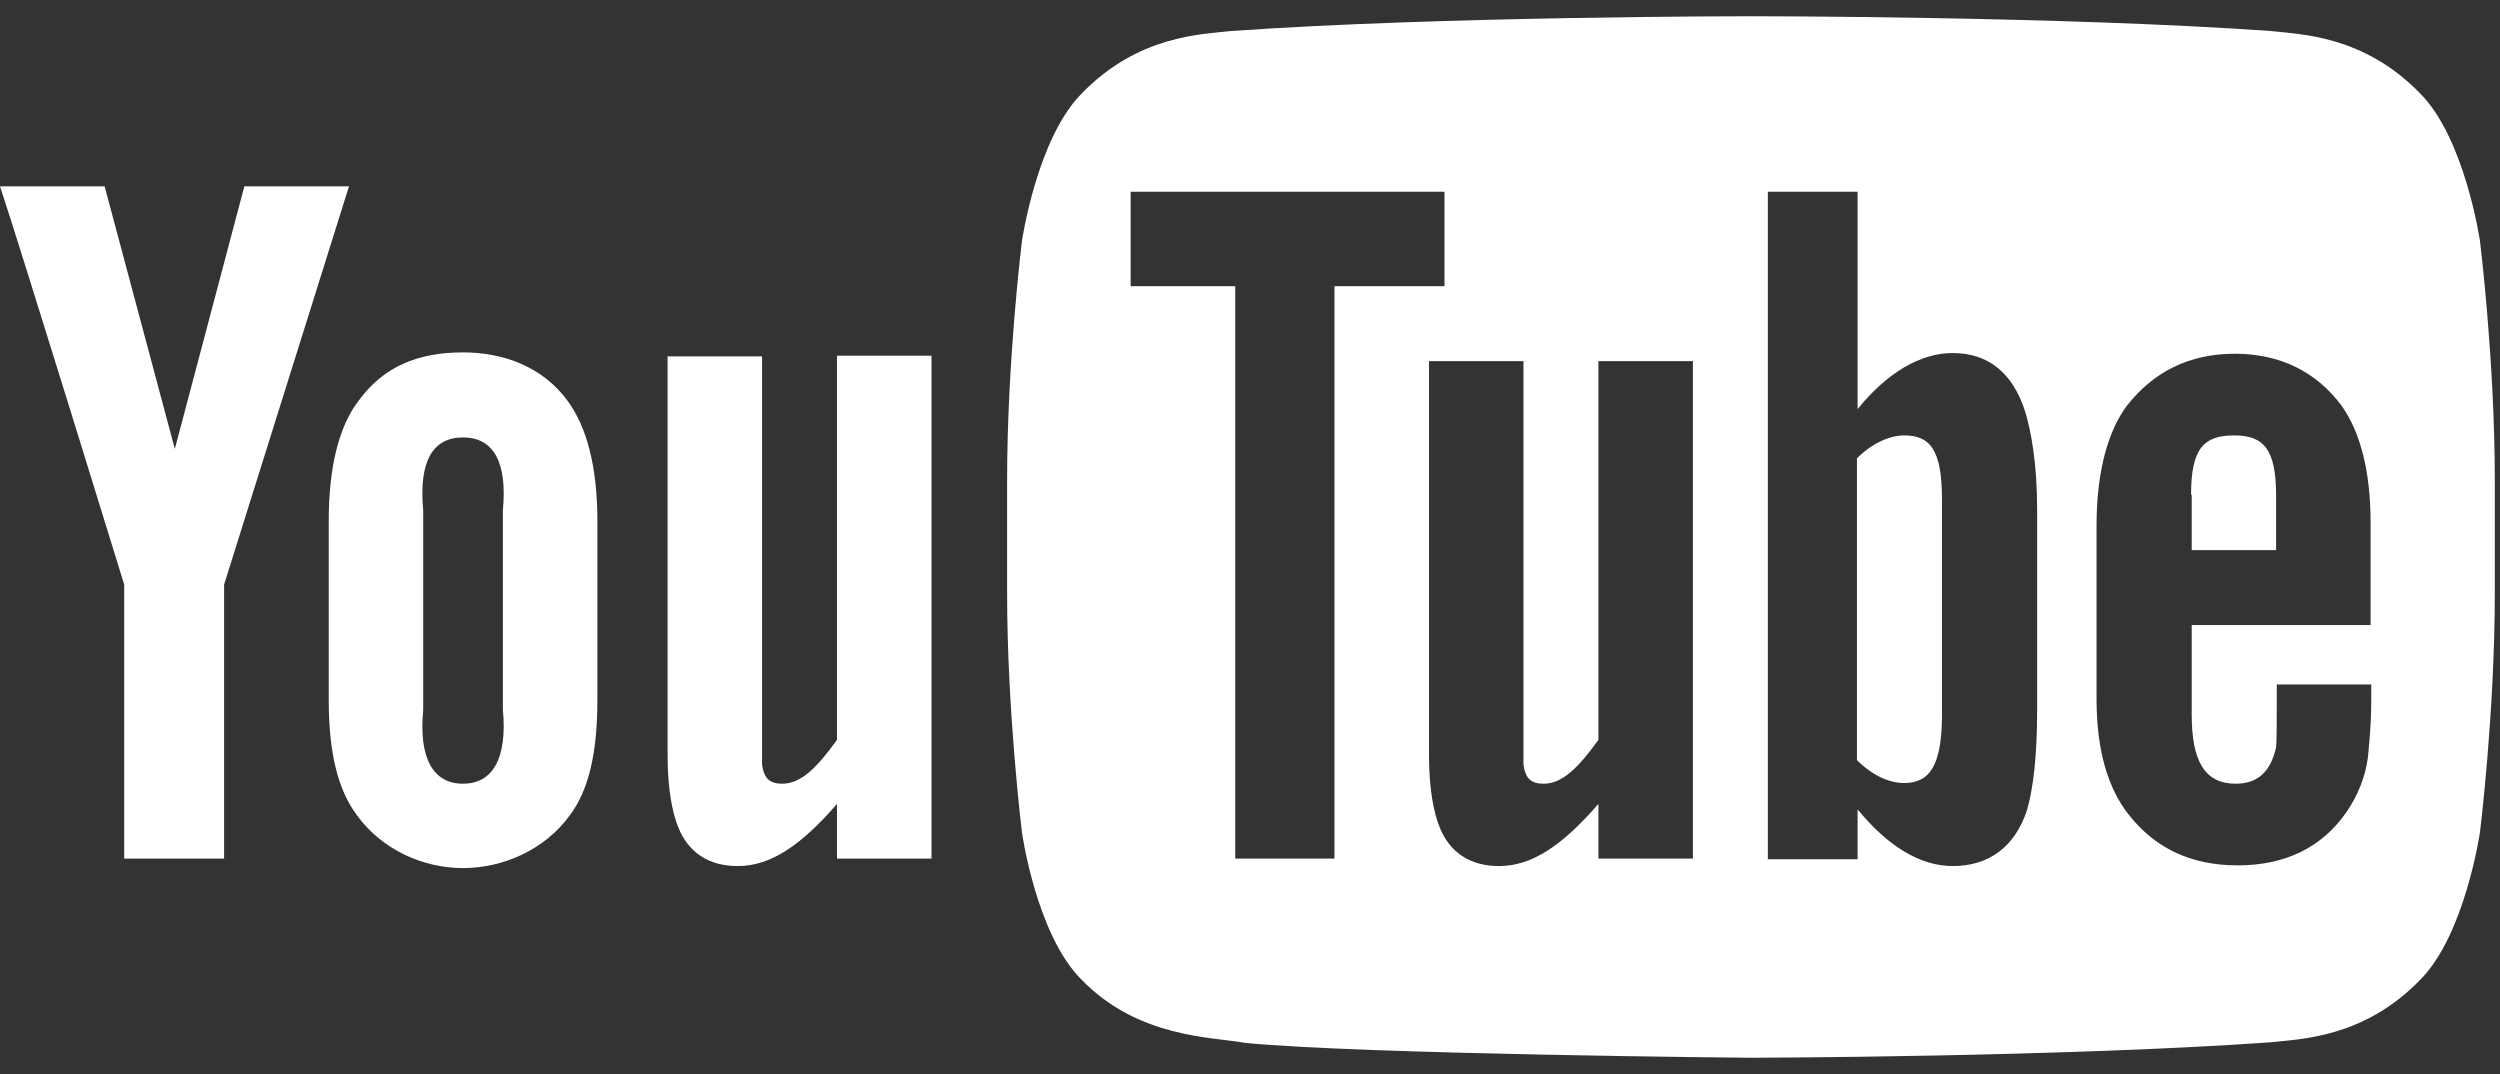 <?xml version="1.0" encoding="UTF-8" standalone="no"?><!DOCTYPE svg PUBLIC "-//W3C//DTD SVG 1.1//EN" "http://www.w3.org/Graphics/SVG/1.1/DTD/svg11.dtd"><svg width="100%" height="100%" viewBox="0 0 128 55" version="1.1" xmlns="http://www.w3.org/2000/svg" xmlns:xlink="http://www.w3.org/1999/xlink" xml:space="preserve" xmlns:serif="http://www.serif.com/" style="fill-rule:evenodd;clip-rule:evenodd;stroke-linejoin:round;stroke-miterlimit:1.414;"><rect x="0" y="0" width="128" height="55" fill="#333333" stroke="none"/><g><path id="u_4_" d="M47.693,43.962l-4.839,0l0,-2.8c-1.831,2.108 -3.386,3.18 -5.08,3.18c-1.486,0 -2.523,-0.691 -3.041,-1.97c-0.311,-0.76 -0.553,-1.97 -0.553,-3.733l0,-20.39l4.838,0l0,20.909c0.104,0.726 0.415,0.968 1.037,0.968c0.933,0 1.763,-0.795 2.799,-2.247l0,-19.665l4.839,0l0,25.748Z" style="fill:#fff;fill-rule:nonzero;"/><path id="o_1_" d="M30.586,26.647c0,-2.765 -0.553,-4.804 -1.521,-6.117c-1.279,-1.763 -3.318,-2.488 -5.357,-2.488c-2.315,0 -4.078,0.725 -5.357,2.488c-1.002,1.313 -1.52,3.387 -1.52,6.152l0,9.158c0,2.73 0.484,4.631 1.451,5.91c1.279,1.762 3.387,2.696 5.426,2.696c2.039,0 4.182,-0.934 5.461,-2.696c0.967,-1.279 1.417,-3.18 1.417,-5.91l0,-9.193Zm-4.839,9.677c0.242,2.557 -0.553,3.802 -2.039,3.802c-1.52,0 -2.281,-1.279 -2.039,-3.802l0,-10.195c-0.242,-2.558 0.519,-3.733 2.039,-3.733c1.521,0 2.281,1.21 2.039,3.733l0,10.195Z" style="fill:#fff;fill-rule:nonzero;"/><path id="y_1_" d="M11.474,29.93l0,14.032l-5.115,0l0,-14.032c0,0 -5.288,-17.176 -6.359,-20.39l5.357,0l3.594,13.444l3.56,-13.444l5.357,0l-6.394,20.39Z" style="fill:#fff;fill-rule:nonzero;"/><path id="lozenge_1_" d="M89.683,0.831c0.026,0 16.01,0 26.612,0.76c1.486,0.173 4.734,0.207 7.637,3.214c2.281,2.316 3.042,7.534 3.042,7.534c0,0 0.76,6.117 0.76,12.269l0,5.737c0,6.152 -0.76,12.269 -0.76,12.269c0,0 -0.761,5.218 -3.042,7.534c-2.903,3.007 -6.151,3.041 -7.637,3.214c-10.645,0.76 -26.646,0.795 -26.646,0.795c0,0 -19.803,-0.173 -25.886,-0.76c-1.693,-0.311 -5.495,-0.242 -8.398,-3.249c-2.315,-2.316 -3.041,-7.534 -3.041,-7.534c0,0 -0.76,-6.152 -0.76,-12.269l0,-5.737c0,-6.152 0.76,-12.269 0.76,-12.269c0,0 0.76,-5.218 3.041,-7.534c2.903,-3.007 6.152,-3.041 7.638,-3.214c10.671,-0.76 26.62,-0.76 26.646,-0.76l0.034,0Zm-11.681,17.66l-4.838,0l0,20.148c0,1.763 0.242,2.973 0.553,3.733c0.518,1.279 1.555,1.97 3.041,1.97c1.693,0 3.248,-1.072 5.08,-3.18l0,2.8l4.839,0l0,-25.471l-4.839,0l0,19.388c-1.037,1.452 -1.866,2.247 -2.799,2.247c-0.622,0 -0.933,-0.242 -1.037,-0.968l0,-20.667Zm21.98,-0.415c-1.693,0 -3.387,1.037 -4.873,2.869l0,-11.129l-4.596,0l0,34.18l4.596,0l0,-2.557c1.555,1.901 3.214,2.903 4.873,2.903c1.832,0 3.18,-0.968 3.802,-2.869c0.311,-1.071 0.518,-2.73 0.518,-5.115l0,-10.229c0,-2.42 -0.311,-4.078 -0.622,-5.081c-0.622,-1.935 -1.866,-2.972 -3.698,-2.972Zm21.393,13.928l0,-5.219c0,-2.73 -0.553,-4.7 -1.486,-6.013c-1.279,-1.728 -3.145,-2.661 -5.461,-2.661c-2.35,0 -4.181,0.933 -5.529,2.661c-0.968,1.279 -1.556,3.387 -1.556,6.117l0,8.916c0,2.696 0.623,4.597 1.625,5.876c1.348,1.728 3.179,2.626 5.599,2.626c2.419,0 4.32,-0.898 5.598,-2.765c0.553,-0.829 0.933,-1.728 1.072,-2.764c0.034,-0.45 0.172,-1.521 0.172,-3.007l0,-0.726l-4.838,0c0,1.866 0,2.938 -0.035,3.214c-0.276,1.244 -0.933,1.867 -2.073,1.867c-1.59,0 -2.247,-1.176 -2.247,-3.526l0,-4.596l9.159,0Zm-47.417,-17.349l0,-4.839l-16.07,0l0,4.839l5.357,0l0,29.307l5.08,0l0,-29.307l5.633,0Zm25.471,21.911c0,2.557 -0.587,3.525 -1.935,3.525c-0.76,0 -1.624,-0.38 -2.419,-1.175l0,-15.448c0.76,-0.761 1.659,-1.175 2.419,-1.175c1.348,0 1.935,0.76 1.935,3.283l0,10.99Zm17.107,-8.398l-4.32,0l0,-2.834l-0.034,0c0,-2.385 0.657,-3.041 2.212,-3.041c1.52,0 2.142,0.725 2.142,3.075l0,2.8Z" style="fill:#fff;fill-rule:nonzero;"/></g></svg>